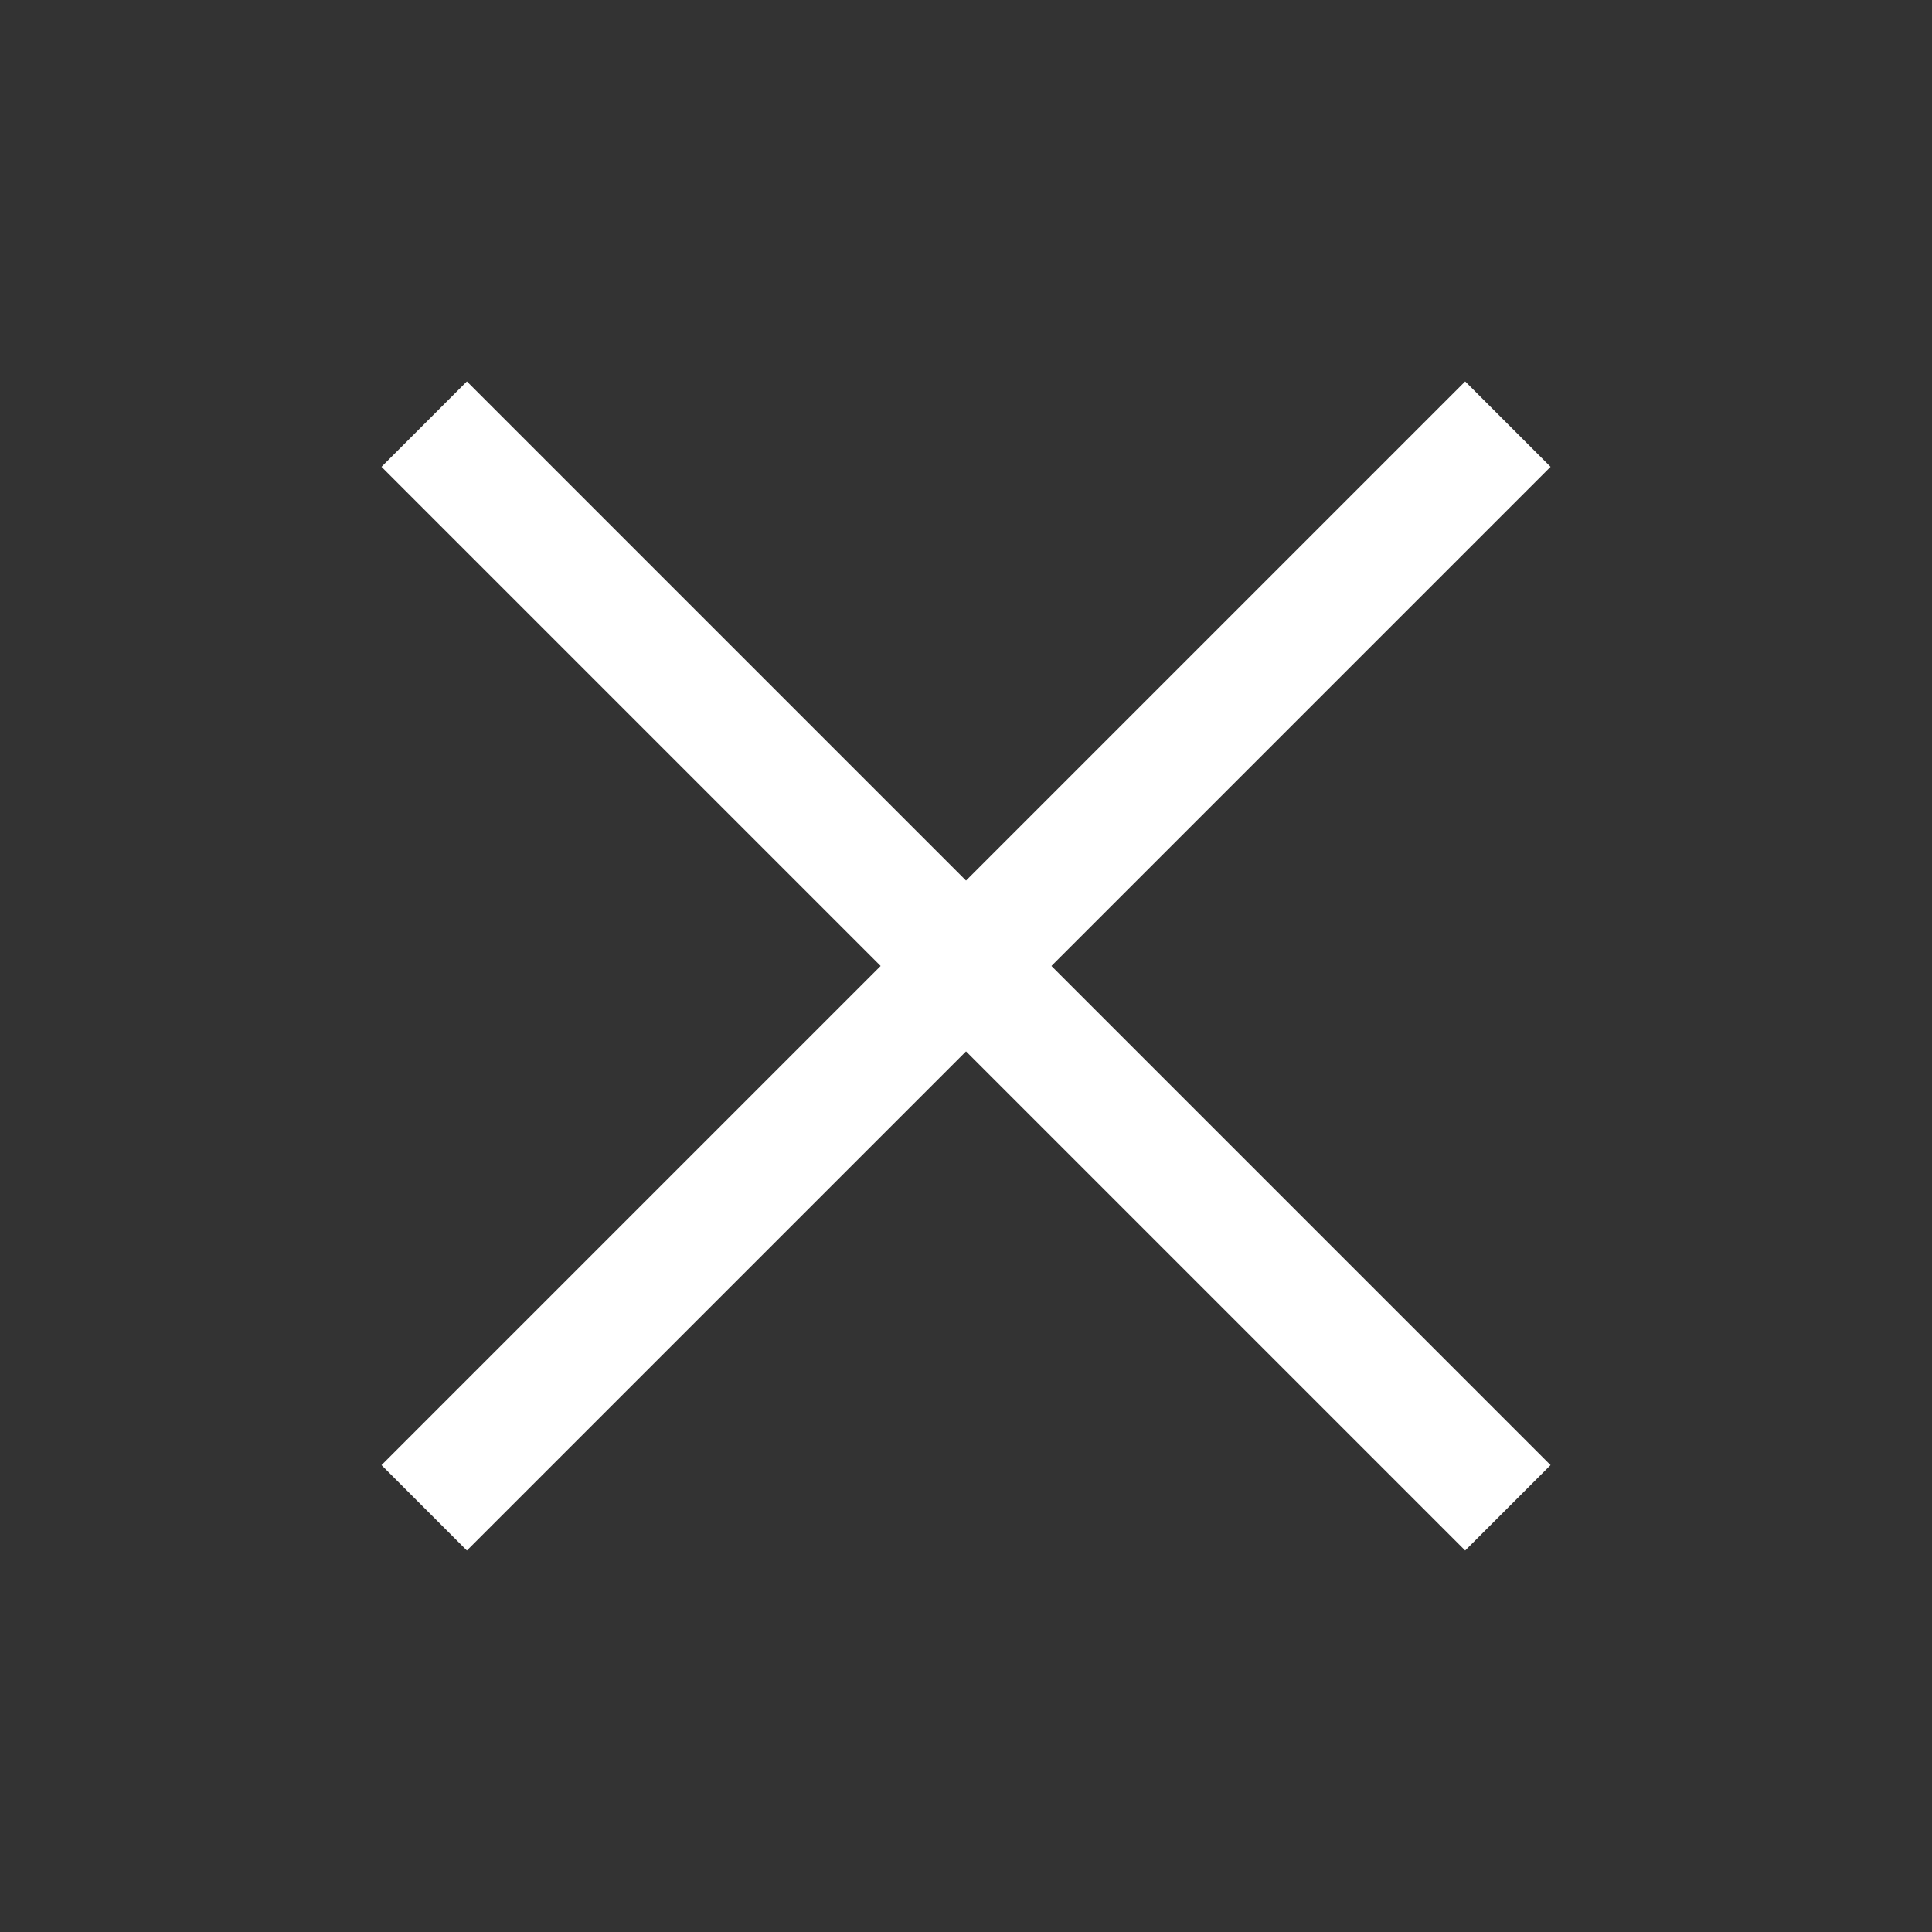 <svg xmlns="http://www.w3.org/2000/svg" width="32" height="32" viewBox="0 0 32 32">
  <rect x="0" y="0" width="32" height="32" fill="#333333" stroke="none"/>
  <g id="Cross" transform="translate(-368 -15)">
    <rect id="Rectangle_20832" data-name="Rectangle 20832" width="32" height="32" transform="translate(368 15)" fill="none"/>
    <g id="Cross-2" data-name="Cross" transform="translate(375.026 22.025)">
      <path id="Path_20169" data-name="Path 20169" d="M504.931-4,522.88,13.949" transform="translate(-504.931 4)" fill="none" stroke="#fff" stroke-width="2"/>
      <path id="Path_20170" data-name="Path 20170" d="M504.931,13.949,522.88-4" transform="translate(-504.931 4)" fill="none" stroke="#fff" stroke-width="2"/>
    </g>
  </g>
</svg>
